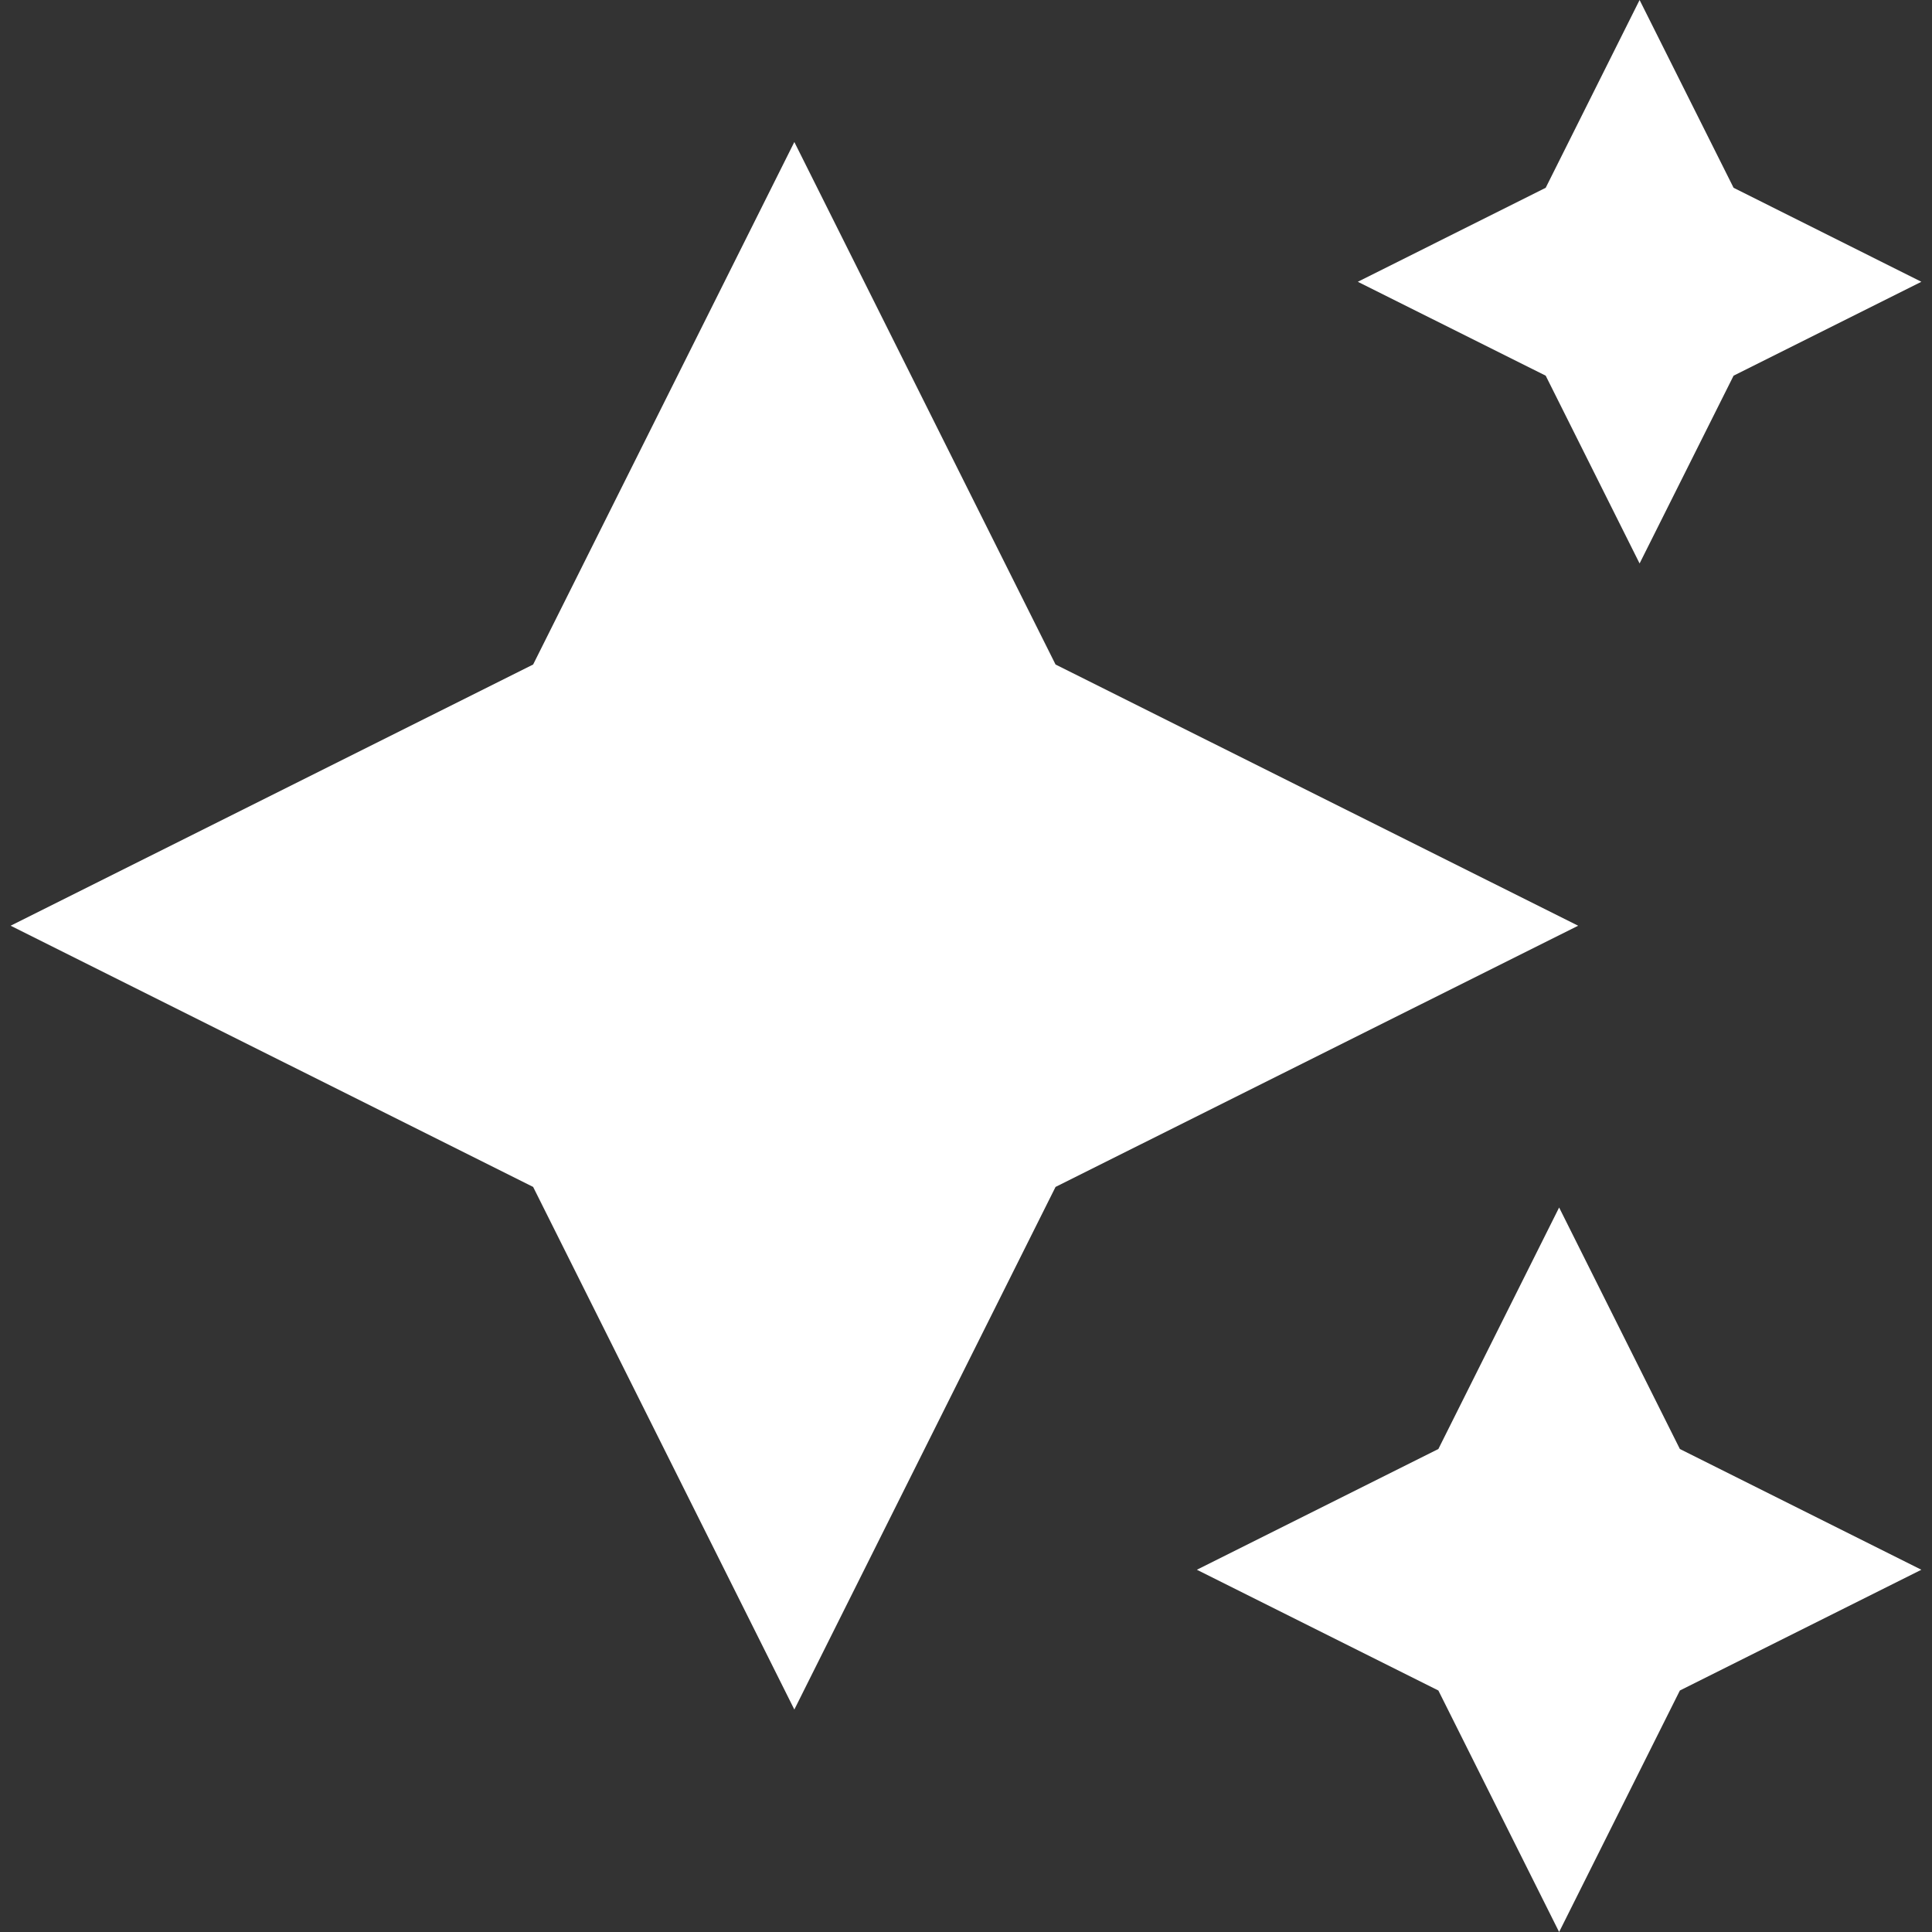 <svg width="20" height="20" viewBox="0 0 20 20" fill="none" xmlns="http://www.w3.org/2000/svg">
<rect x="0" y="0" width="20" height="20" fill="#333333" stroke="none"/>
<path d="M8.223 17.697L5.519 12.287L0.11 9.583L5.519 6.879L8.223 1.47L10.927 6.879L16.337 9.583L10.927 12.287M14.89 17.5L16.14 20L17.39 17.5L19.89 16.25L17.39 15L16.14 12.5L14.89 15L12.39 16.25M16.001 3.889L16.973 5.833L17.946 3.889L19.89 2.917L17.946 1.944L16.973 0L16.001 1.944L14.056 2.917" fill="white"/>
</svg>
